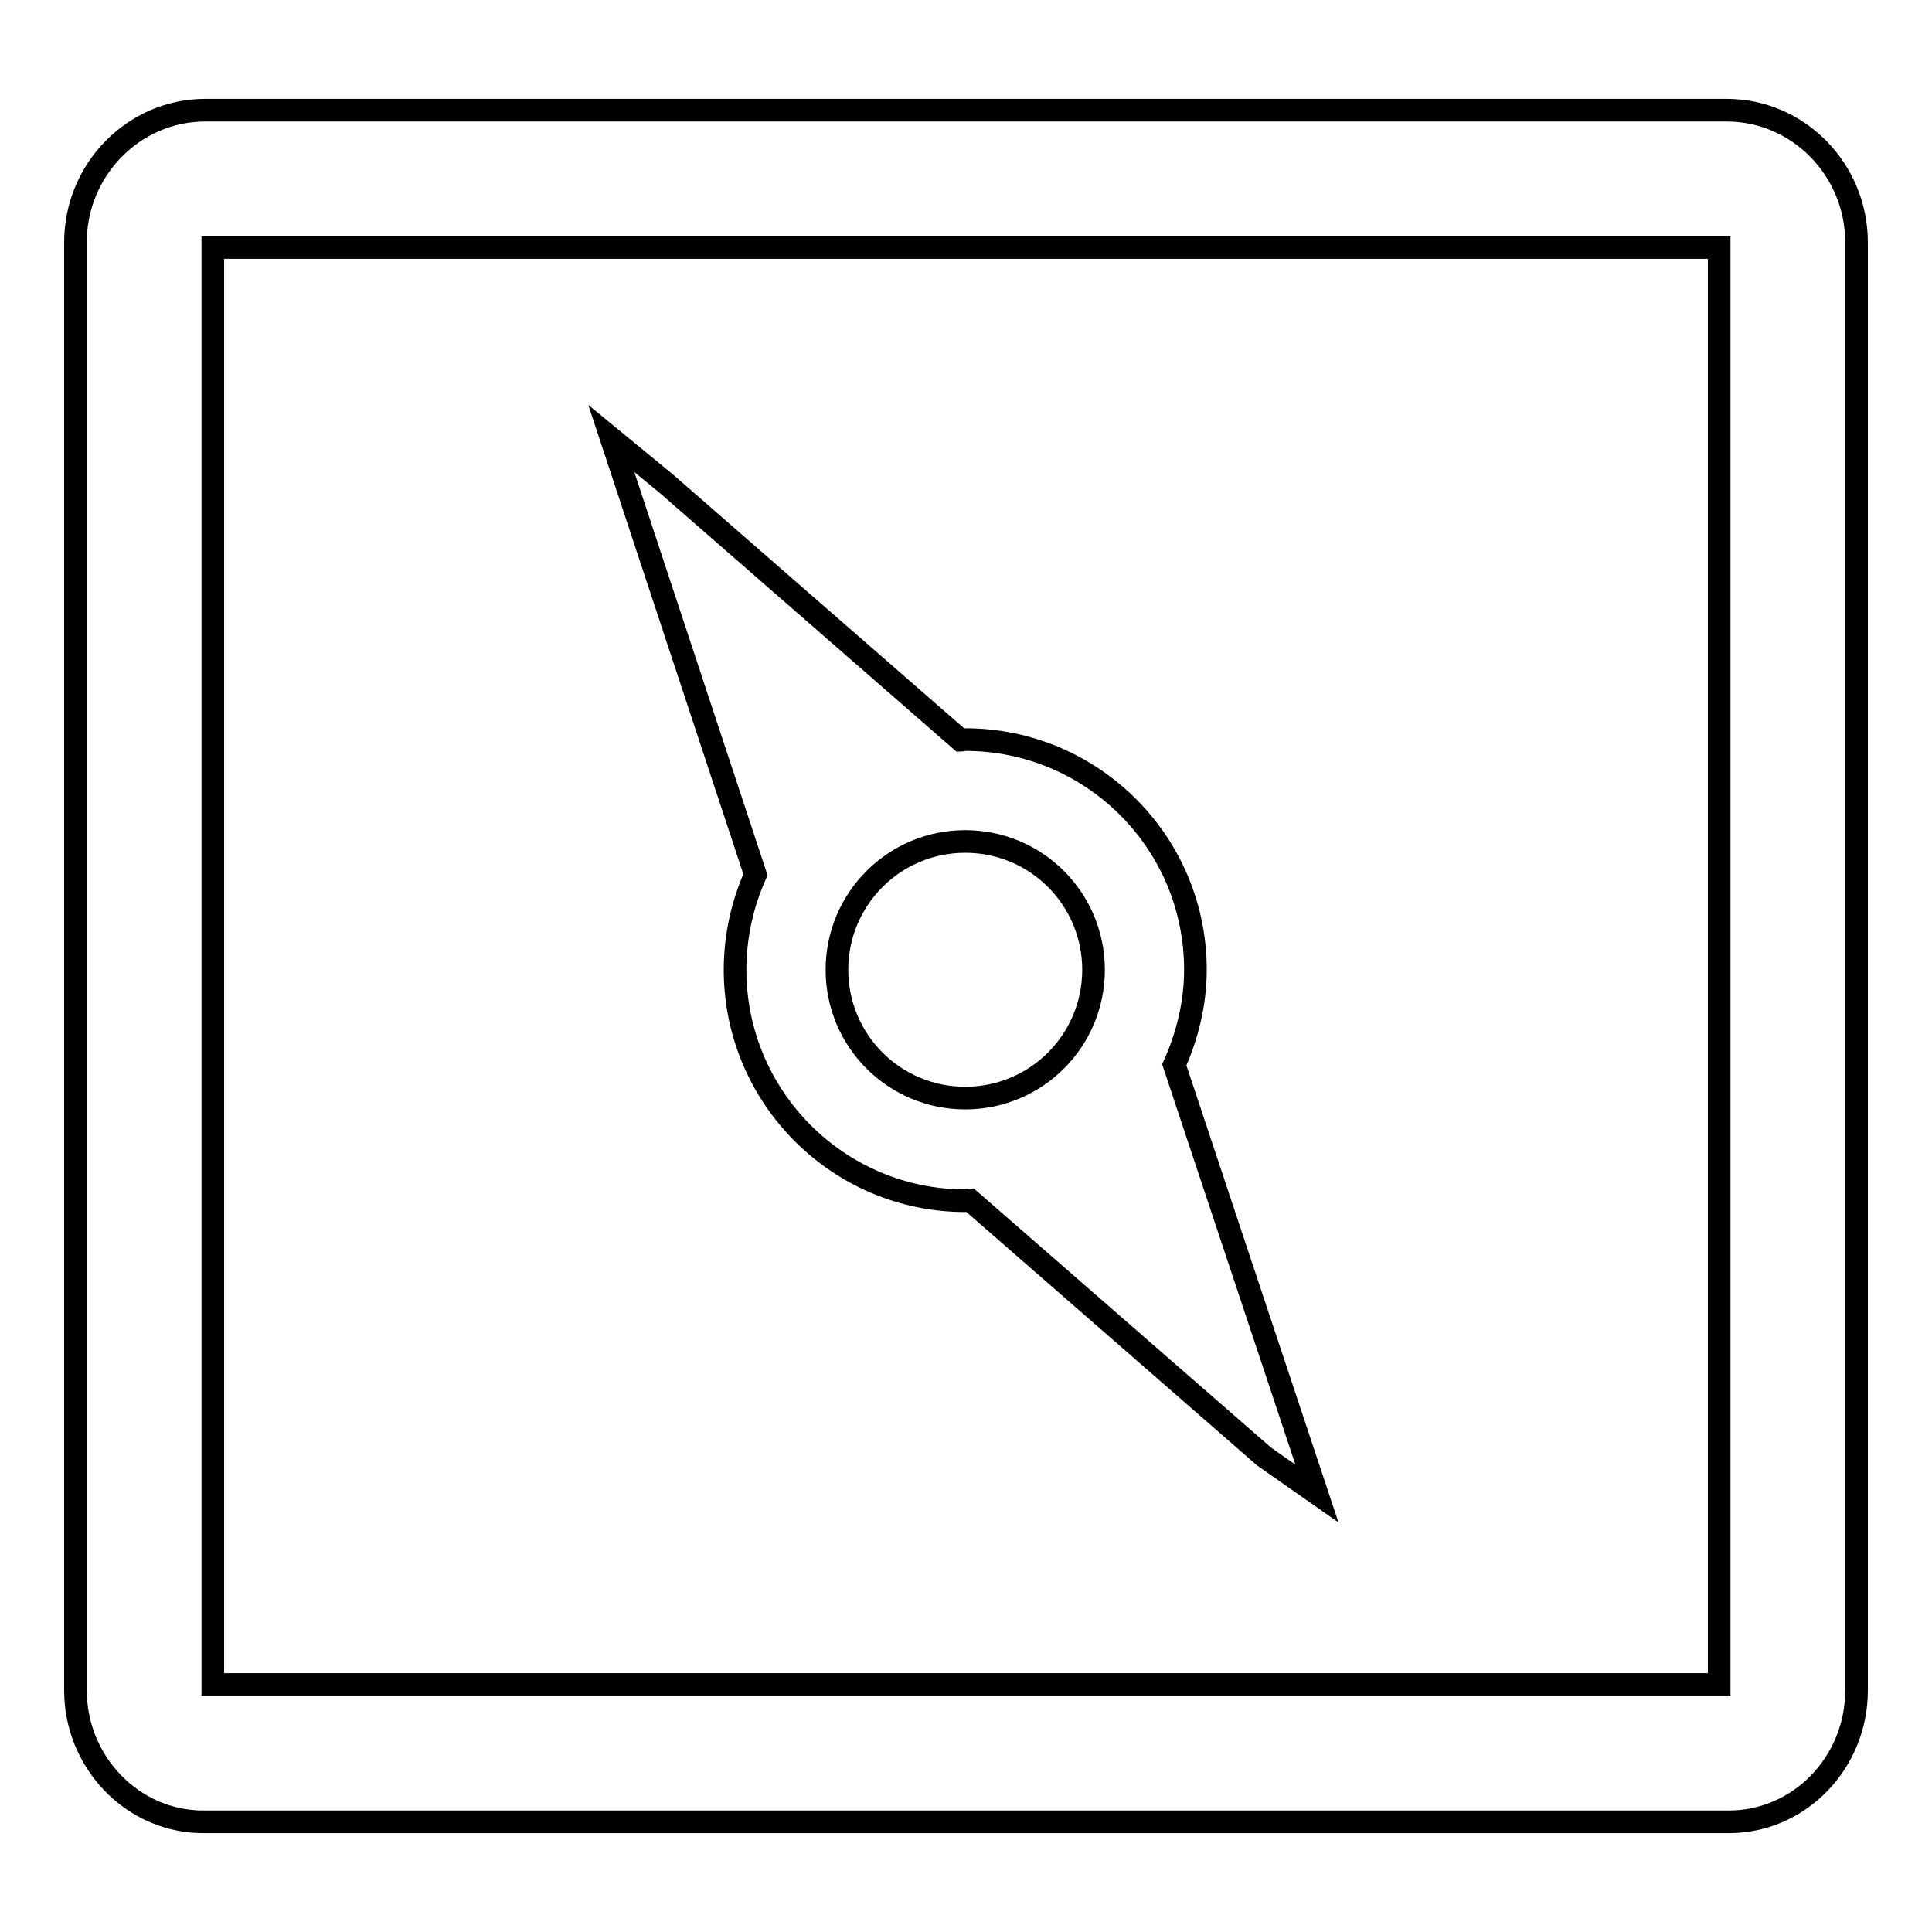 <?xml version="1.0" encoding="utf-8"?>
<!-- Svg Vector Icons : http://www.onlinewebfonts.com/icon -->
<!DOCTYPE svg PUBLIC "-//W3C//DTD SVG 1.1//EN" "http://www.w3.org/Graphics/SVG/1.1/DTD/svg11.dtd">
<svg version="1.1" xmlns="http://www.w3.org/2000/svg" xmlns:xlink="http://www.w3.org/1999/xlink" x="0px" y="0px" viewBox="0 0 256 256" enable-background="new 0 0 256 256" xml:space="preserve">
<g> <path stroke-width="3" fill-opacity="0" stroke="#000000"  d="M228.8,14.6H27.2c-9.5,0-17.2,7.9-17.2,17.5V224c0,4.5,1.7,8.8,4.8,12.1c3.3,3.5,7.8,5.4,12.5,5.3h201.4 c0.1,0,0.3,0,0.4,0c9.3,0,16.9-7.8,16.9-17.4V32.1C246,22.5,238.3,14.6,228.8,14.6z M227.8,223.2H28.2V32.8h199.6V223.2z  M97.4,128.5c0,16.9,13.7,30.6,30.5,30.6c0.2,0,0.4-0.1,0.6-0.1l39,34l7,4.9l-18.9-56.8c1.7-3.8,2.8-8.1,2.8-12.6 c0-16.9-13.7-30.5-30.5-30.5c-0.2,0-0.4,0.1-0.6,0.1l-39-34L81,58.1l19.1,57.8C98.4,119.7,97.4,124,97.4,128.5z M127.9,111.5 c9.4,0,17,7.6,17,17c0,9.4-7.6,17-17,17c-9.4,0-17-7.6-17-17C110.9,119.1,118.5,111.5,127.9,111.5z"/></g>
</svg>